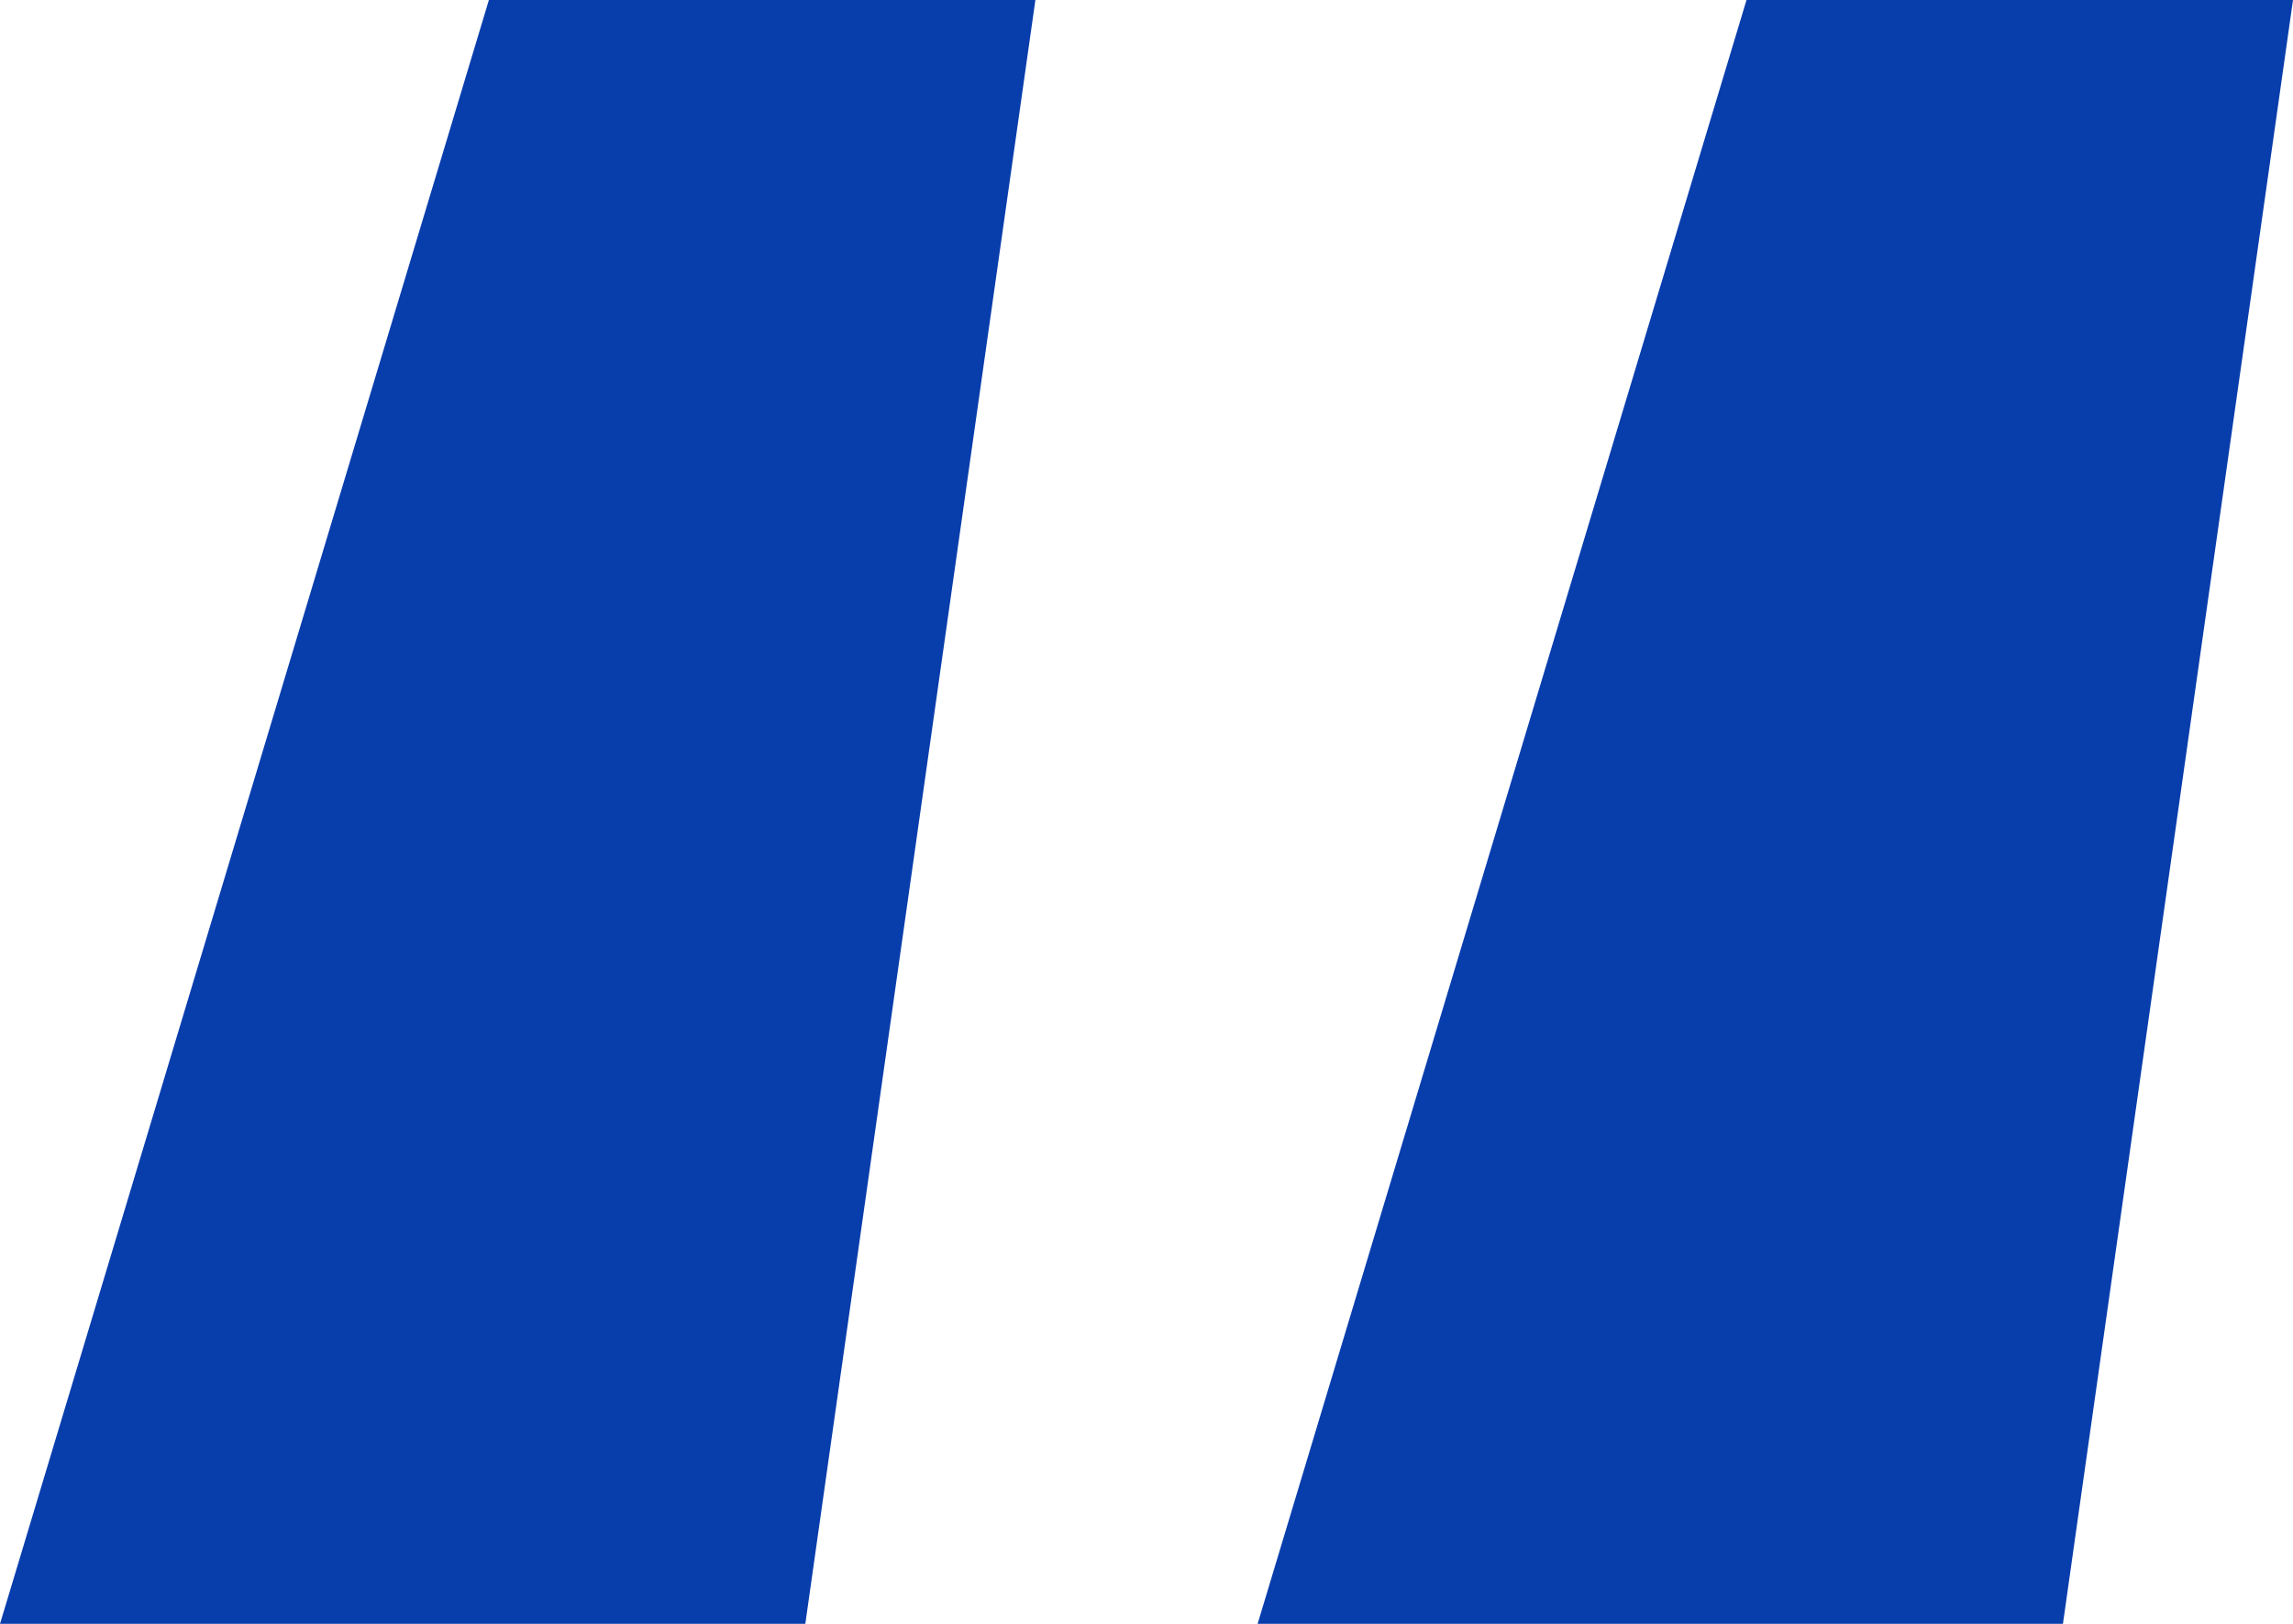 <?xml version="1.0" encoding="UTF-8"?> <svg xmlns="http://www.w3.org/2000/svg" width="24" height="17" viewBox="0 0 24 17" fill="none"> <path d="M0 17L5.117 0H10.837L8.429 17H0ZM13.163 17L18.28 0H24L21.592 17H13.163Z" fill="#083DAC"></path> </svg> 